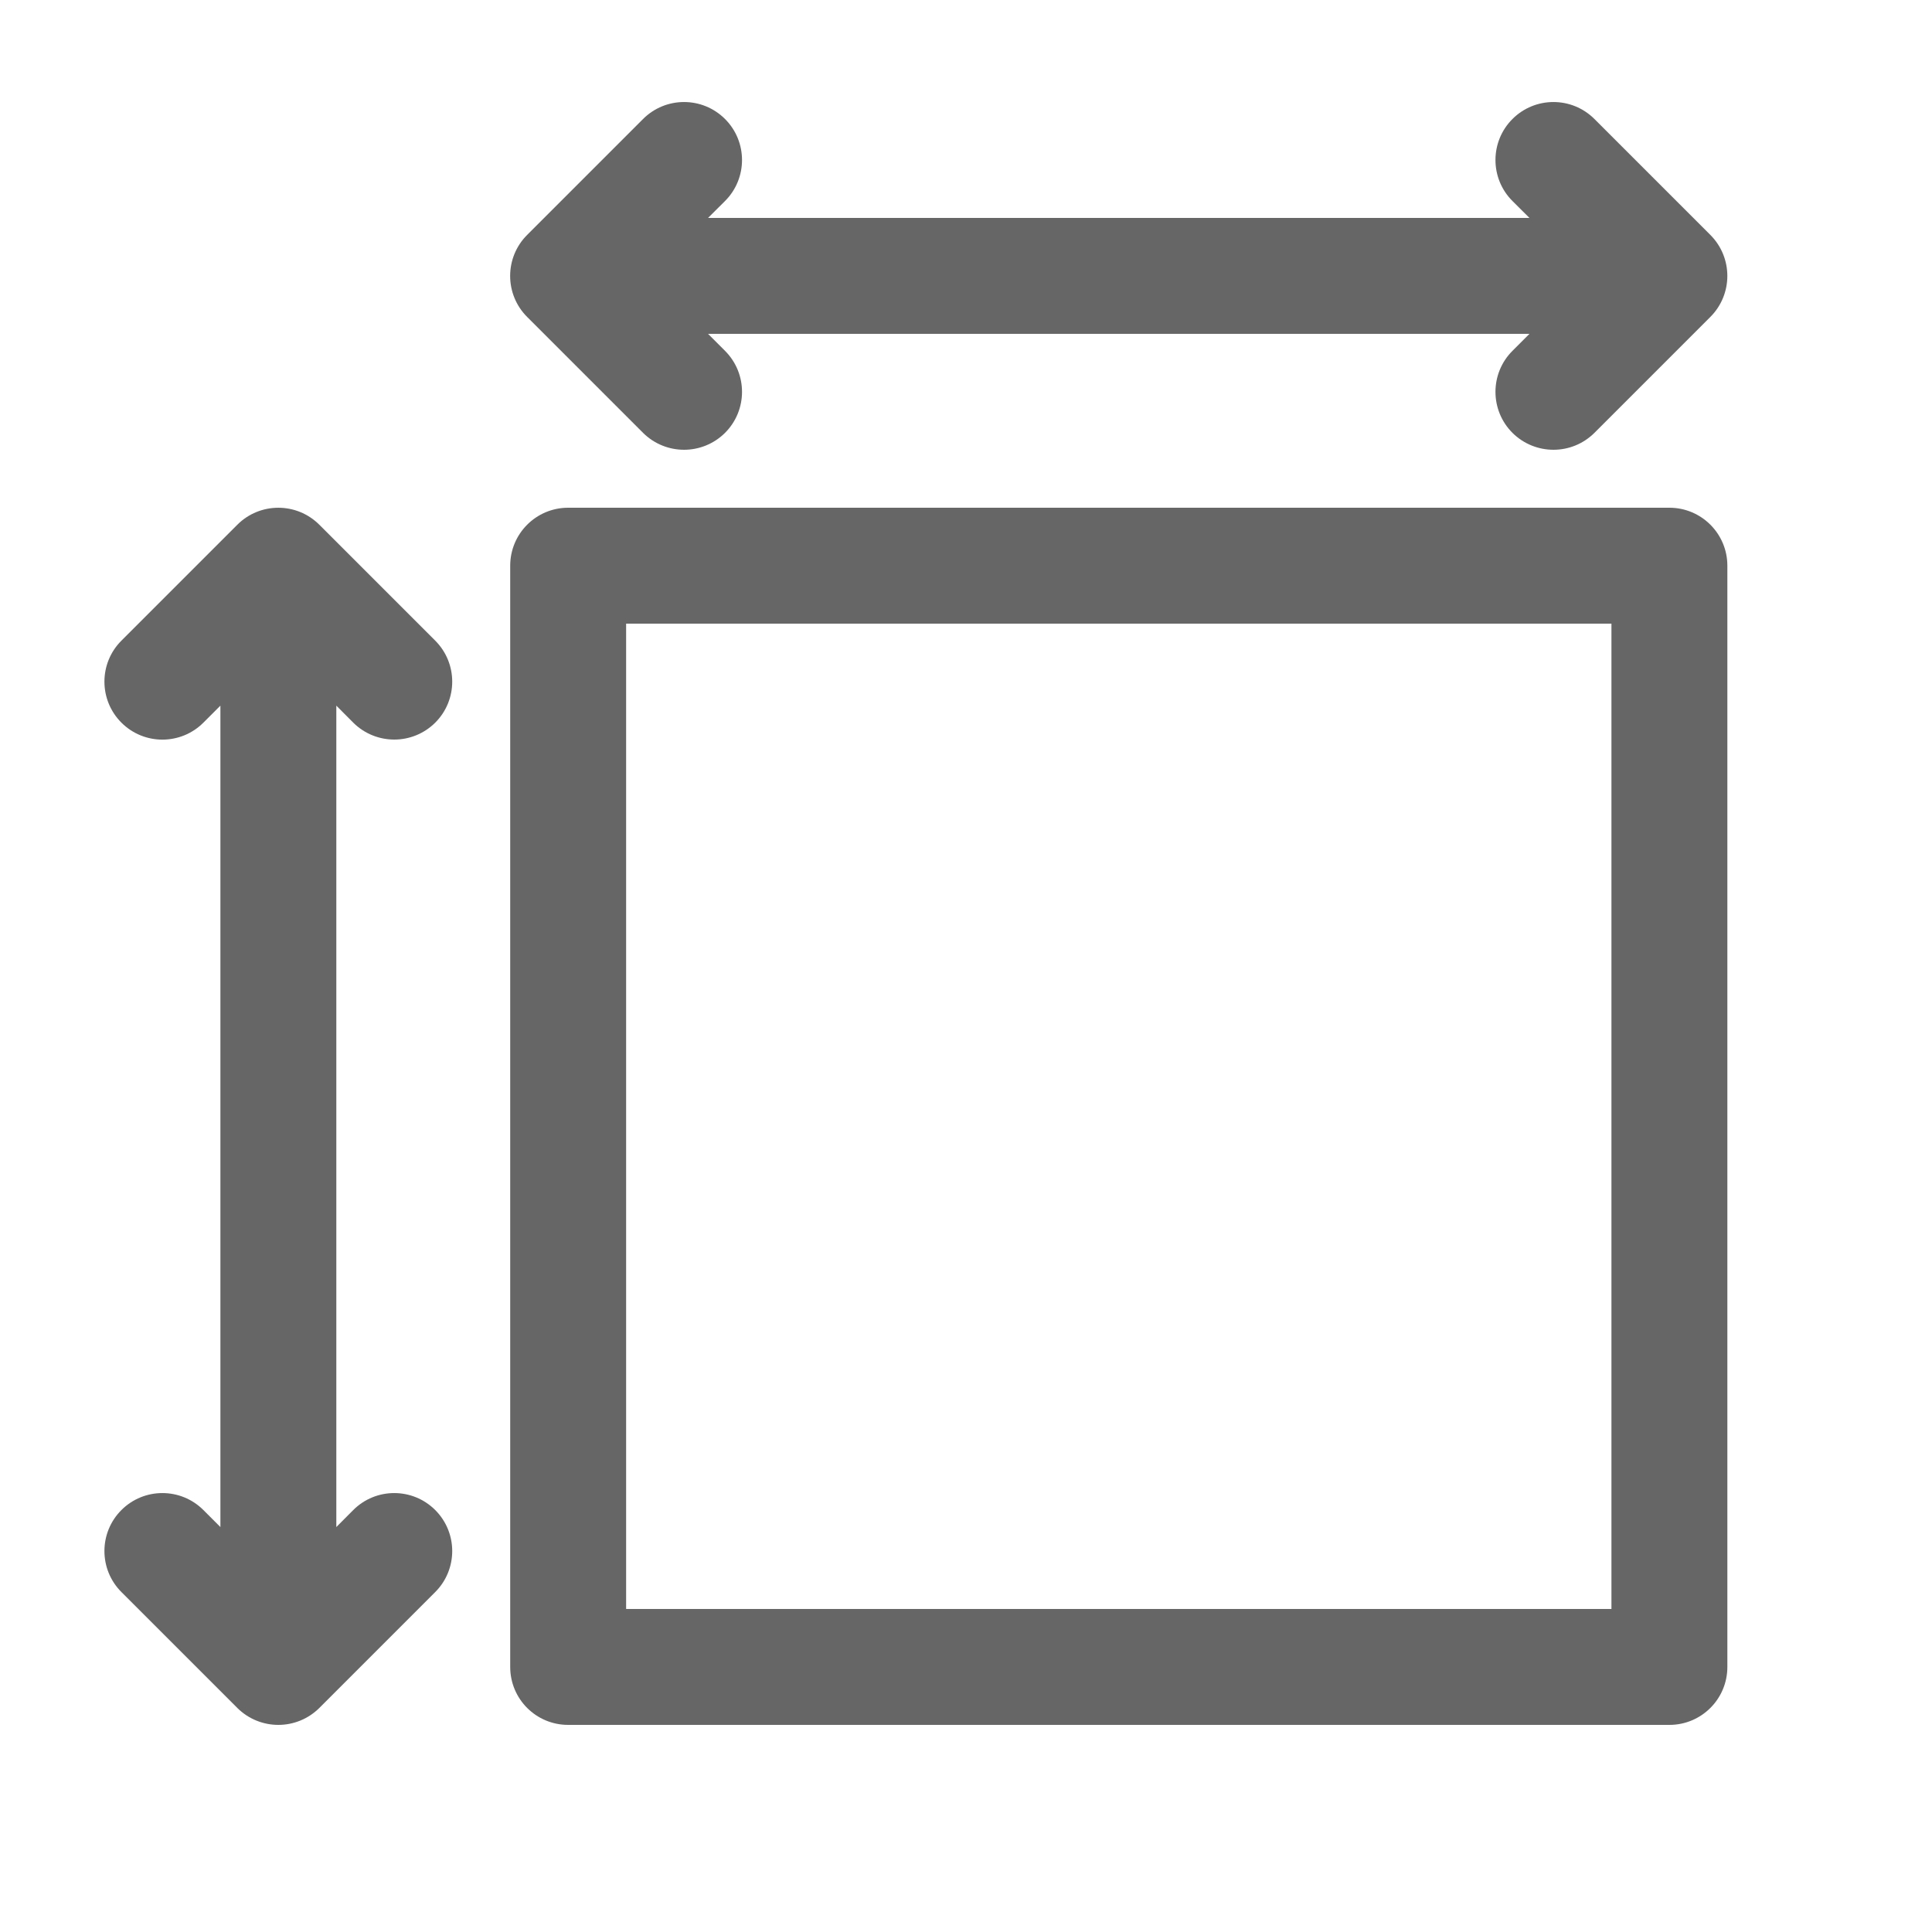 <svg width="25" height="25" viewBox="0 0 25 25" fill="none" xmlns="http://www.w3.org/2000/svg">
<path d="M8.321 5.601C8.468 5.747 8.66 5.82 8.852 5.82C9.043 5.82 9.235 5.747 9.382 5.601C9.675 5.308 9.675 4.833 9.382 4.54L9.162 4.32H19.791L19.571 4.54C19.278 4.833 19.278 5.308 19.571 5.601C19.718 5.747 19.91 5.82 20.102 5.82C20.294 5.82 20.485 5.747 20.632 5.601L22.132 4.101C22.425 3.808 22.425 3.333 22.132 3.04L20.632 1.54C20.339 1.247 19.864 1.247 19.571 1.54C19.278 1.833 19.278 2.308 19.571 2.601L19.791 2.82H9.162L9.382 2.601C9.675 2.308 9.675 1.833 9.382 1.54C9.089 1.247 8.614 1.247 8.321 1.54L6.821 3.04C6.528 3.333 6.528 3.808 6.821 4.101L8.321 5.601Z" fill="#666666"/>
<path d="M4.571 9.351C4.718 9.497 4.91 9.57 5.102 9.57C5.293 9.57 5.485 9.497 5.632 9.351C5.925 9.058 5.925 8.583 5.632 8.29L4.132 6.79C3.839 6.497 3.364 6.497 3.071 6.79L1.571 8.29C1.278 8.583 1.278 9.058 1.571 9.351C1.864 9.644 2.339 9.644 2.632 9.351L2.852 9.131V19.76L2.632 19.54C2.339 19.247 1.864 19.247 1.571 19.54C1.278 19.833 1.278 20.308 1.571 20.601L3.071 22.101C3.218 22.247 3.41 22.32 3.602 22.32C3.793 22.32 3.985 22.247 4.132 22.101L5.632 20.601C5.925 20.308 5.925 19.833 5.632 19.54C5.339 19.247 4.864 19.247 4.571 19.54L4.352 19.76V9.131L4.571 9.351Z" fill="#666666"/>
<path d="M21.602 6.57H7.352C6.937 6.57 6.602 6.906 6.602 7.32V21.57C6.602 21.985 6.937 22.32 7.352 22.32H21.602C22.016 22.32 22.352 21.985 22.352 21.57V7.32C22.352 6.906 22.016 6.57 21.602 6.57ZM20.852 20.82H8.102V8.07H20.852V20.82Z" fill="#666666"/>
</svg>
